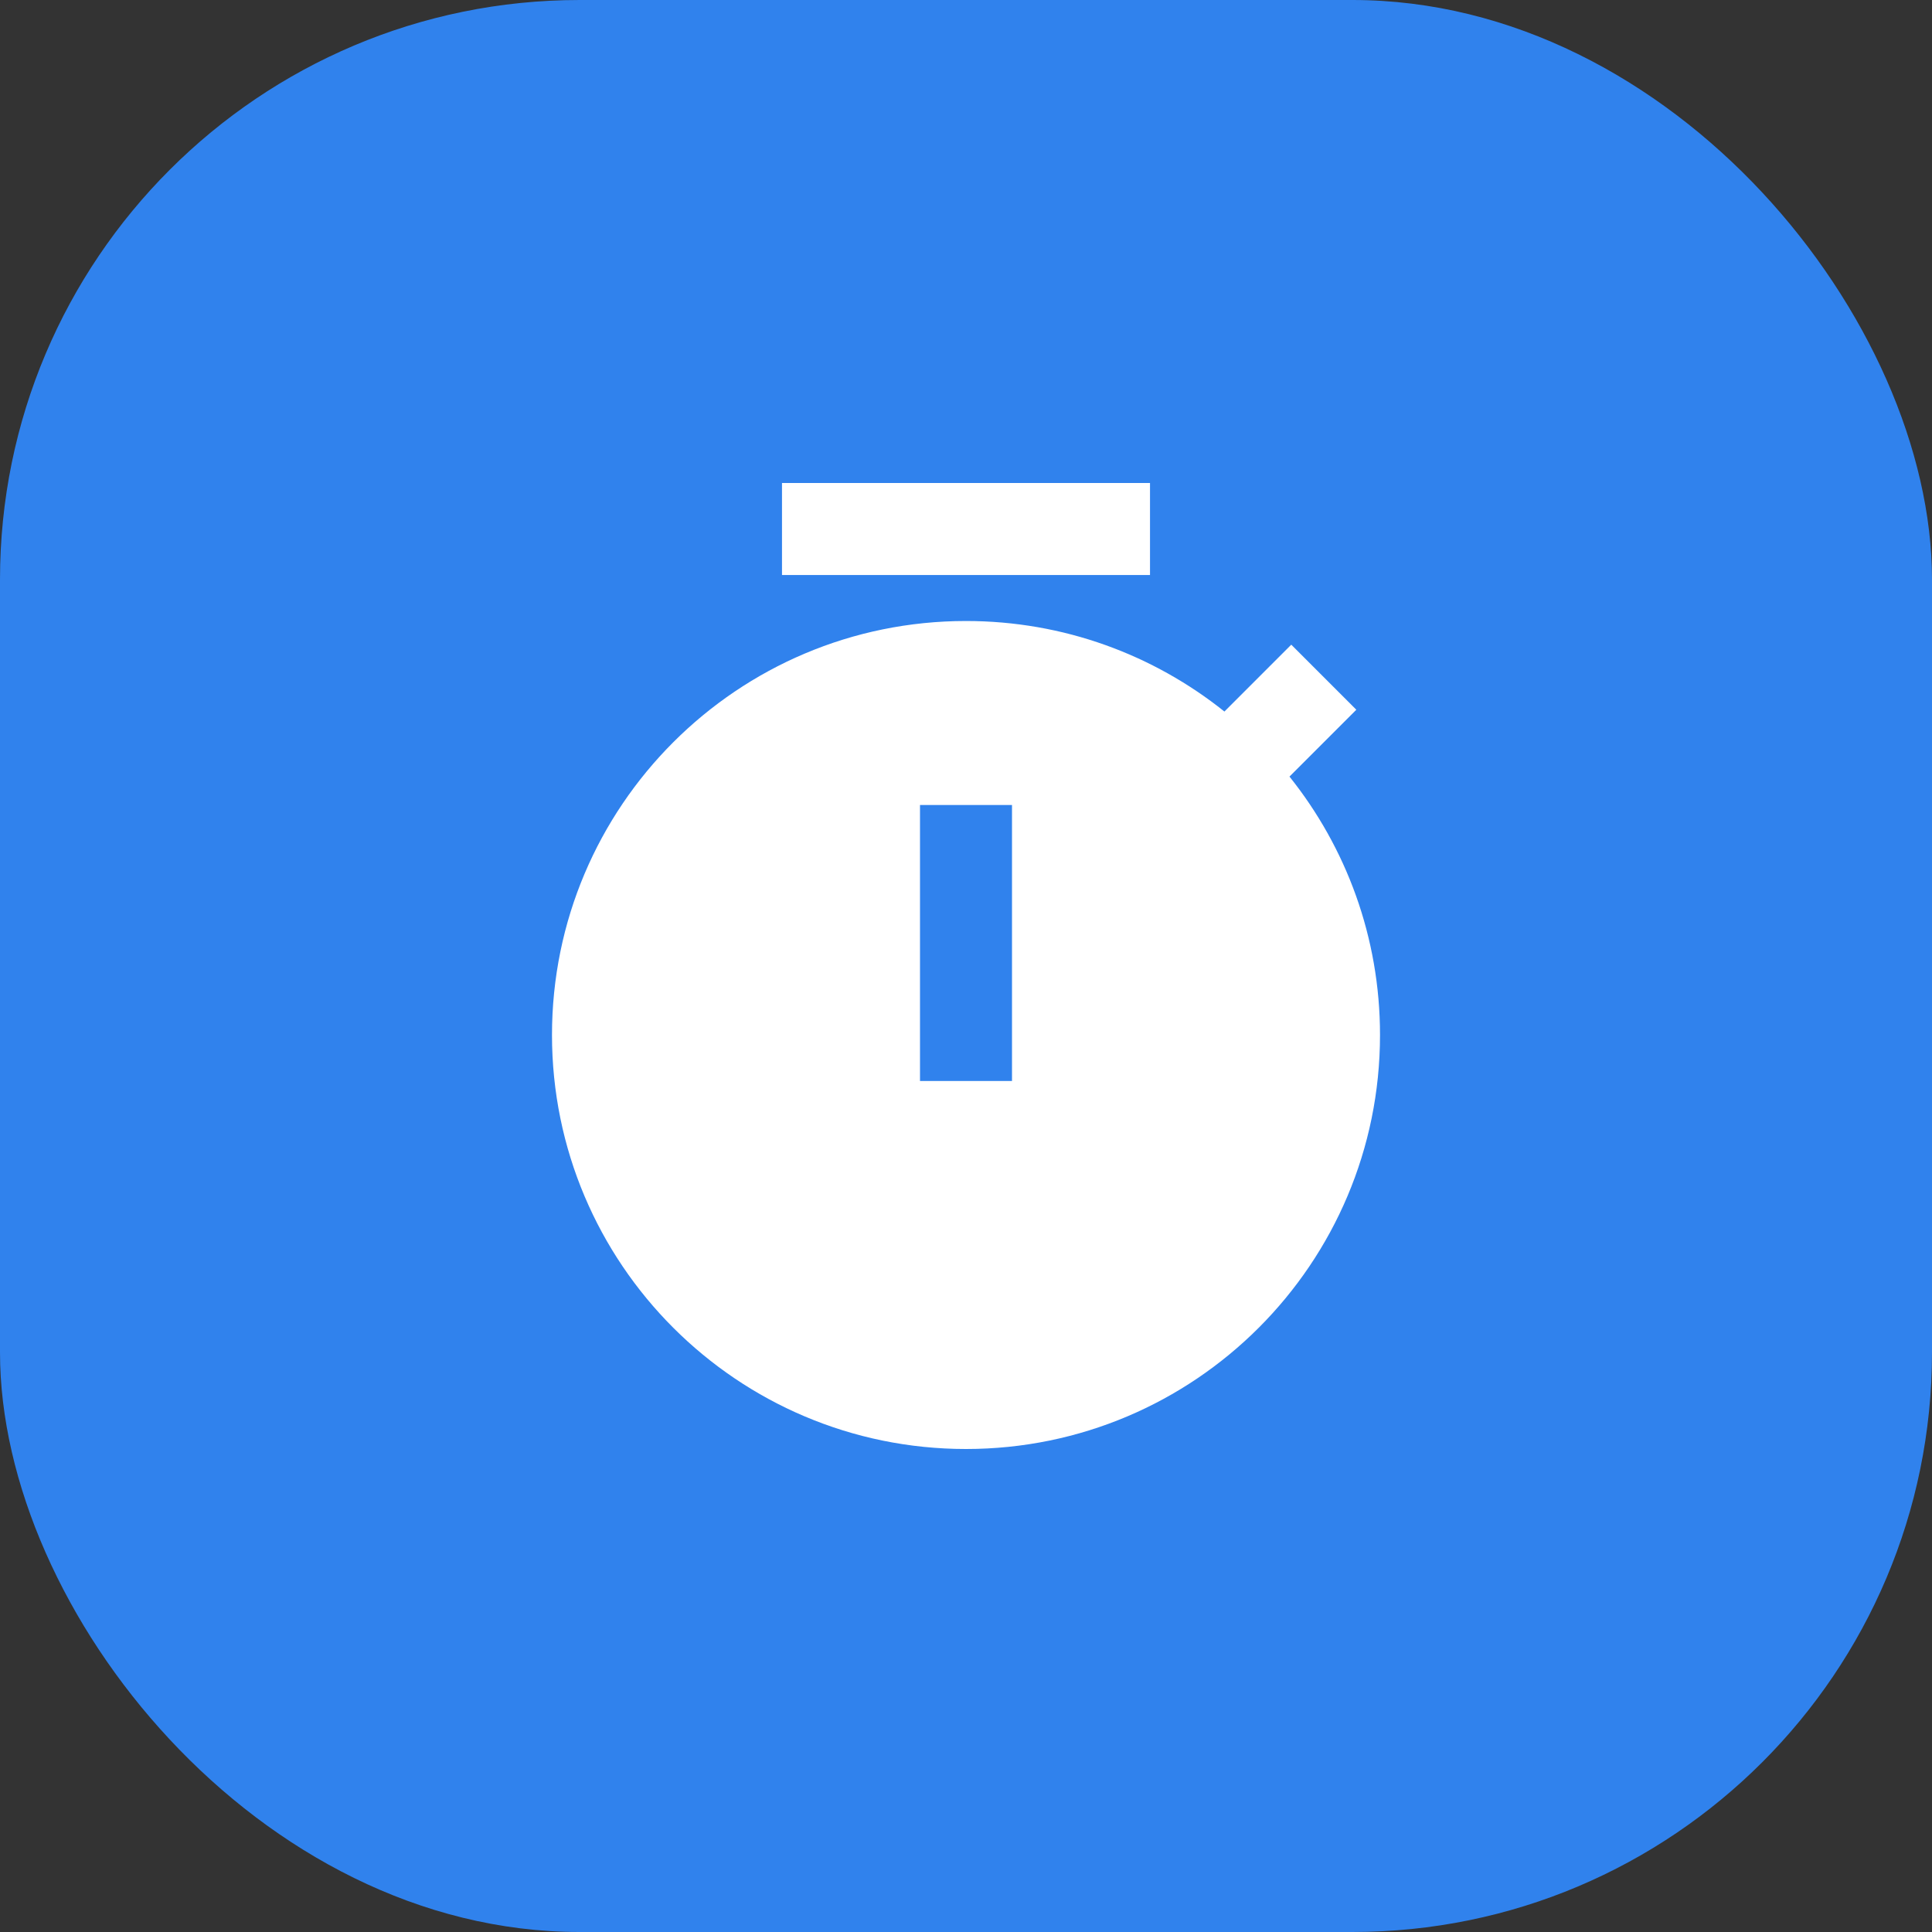 <?xml version="1.0" encoding="utf-8"?>
<svg xmlns="http://www.w3.org/2000/svg" fill="none" height="100%" overflow="visible" preserveAspectRatio="none" style="display: block;" viewBox="0 0 100 100" width="100%">
<rect x="0" y="0" width="100" height="100" fill="#333333" stroke="none"/>
<g id="Icon">
<rect fill="#3082ED" height="100" rx="30" width="100"/>
<path d="M63.376 36.829L66.836 33.368L70.203 36.736L66.743 40.196C69.675 43.862 71.429 48.512 71.429 53.571C71.429 65.406 61.835 75 50 75C38.165 75 28.571 65.406 28.571 53.571C28.571 41.737 38.165 32.143 50 32.143C55.059 32.143 59.709 33.896 63.376 36.829ZM47.619 41.667V55.952H52.381V41.667H47.619ZM40.476 25H59.524V29.762H40.476V25Z" fill="white" id="Vector"/>
</g>
</svg>